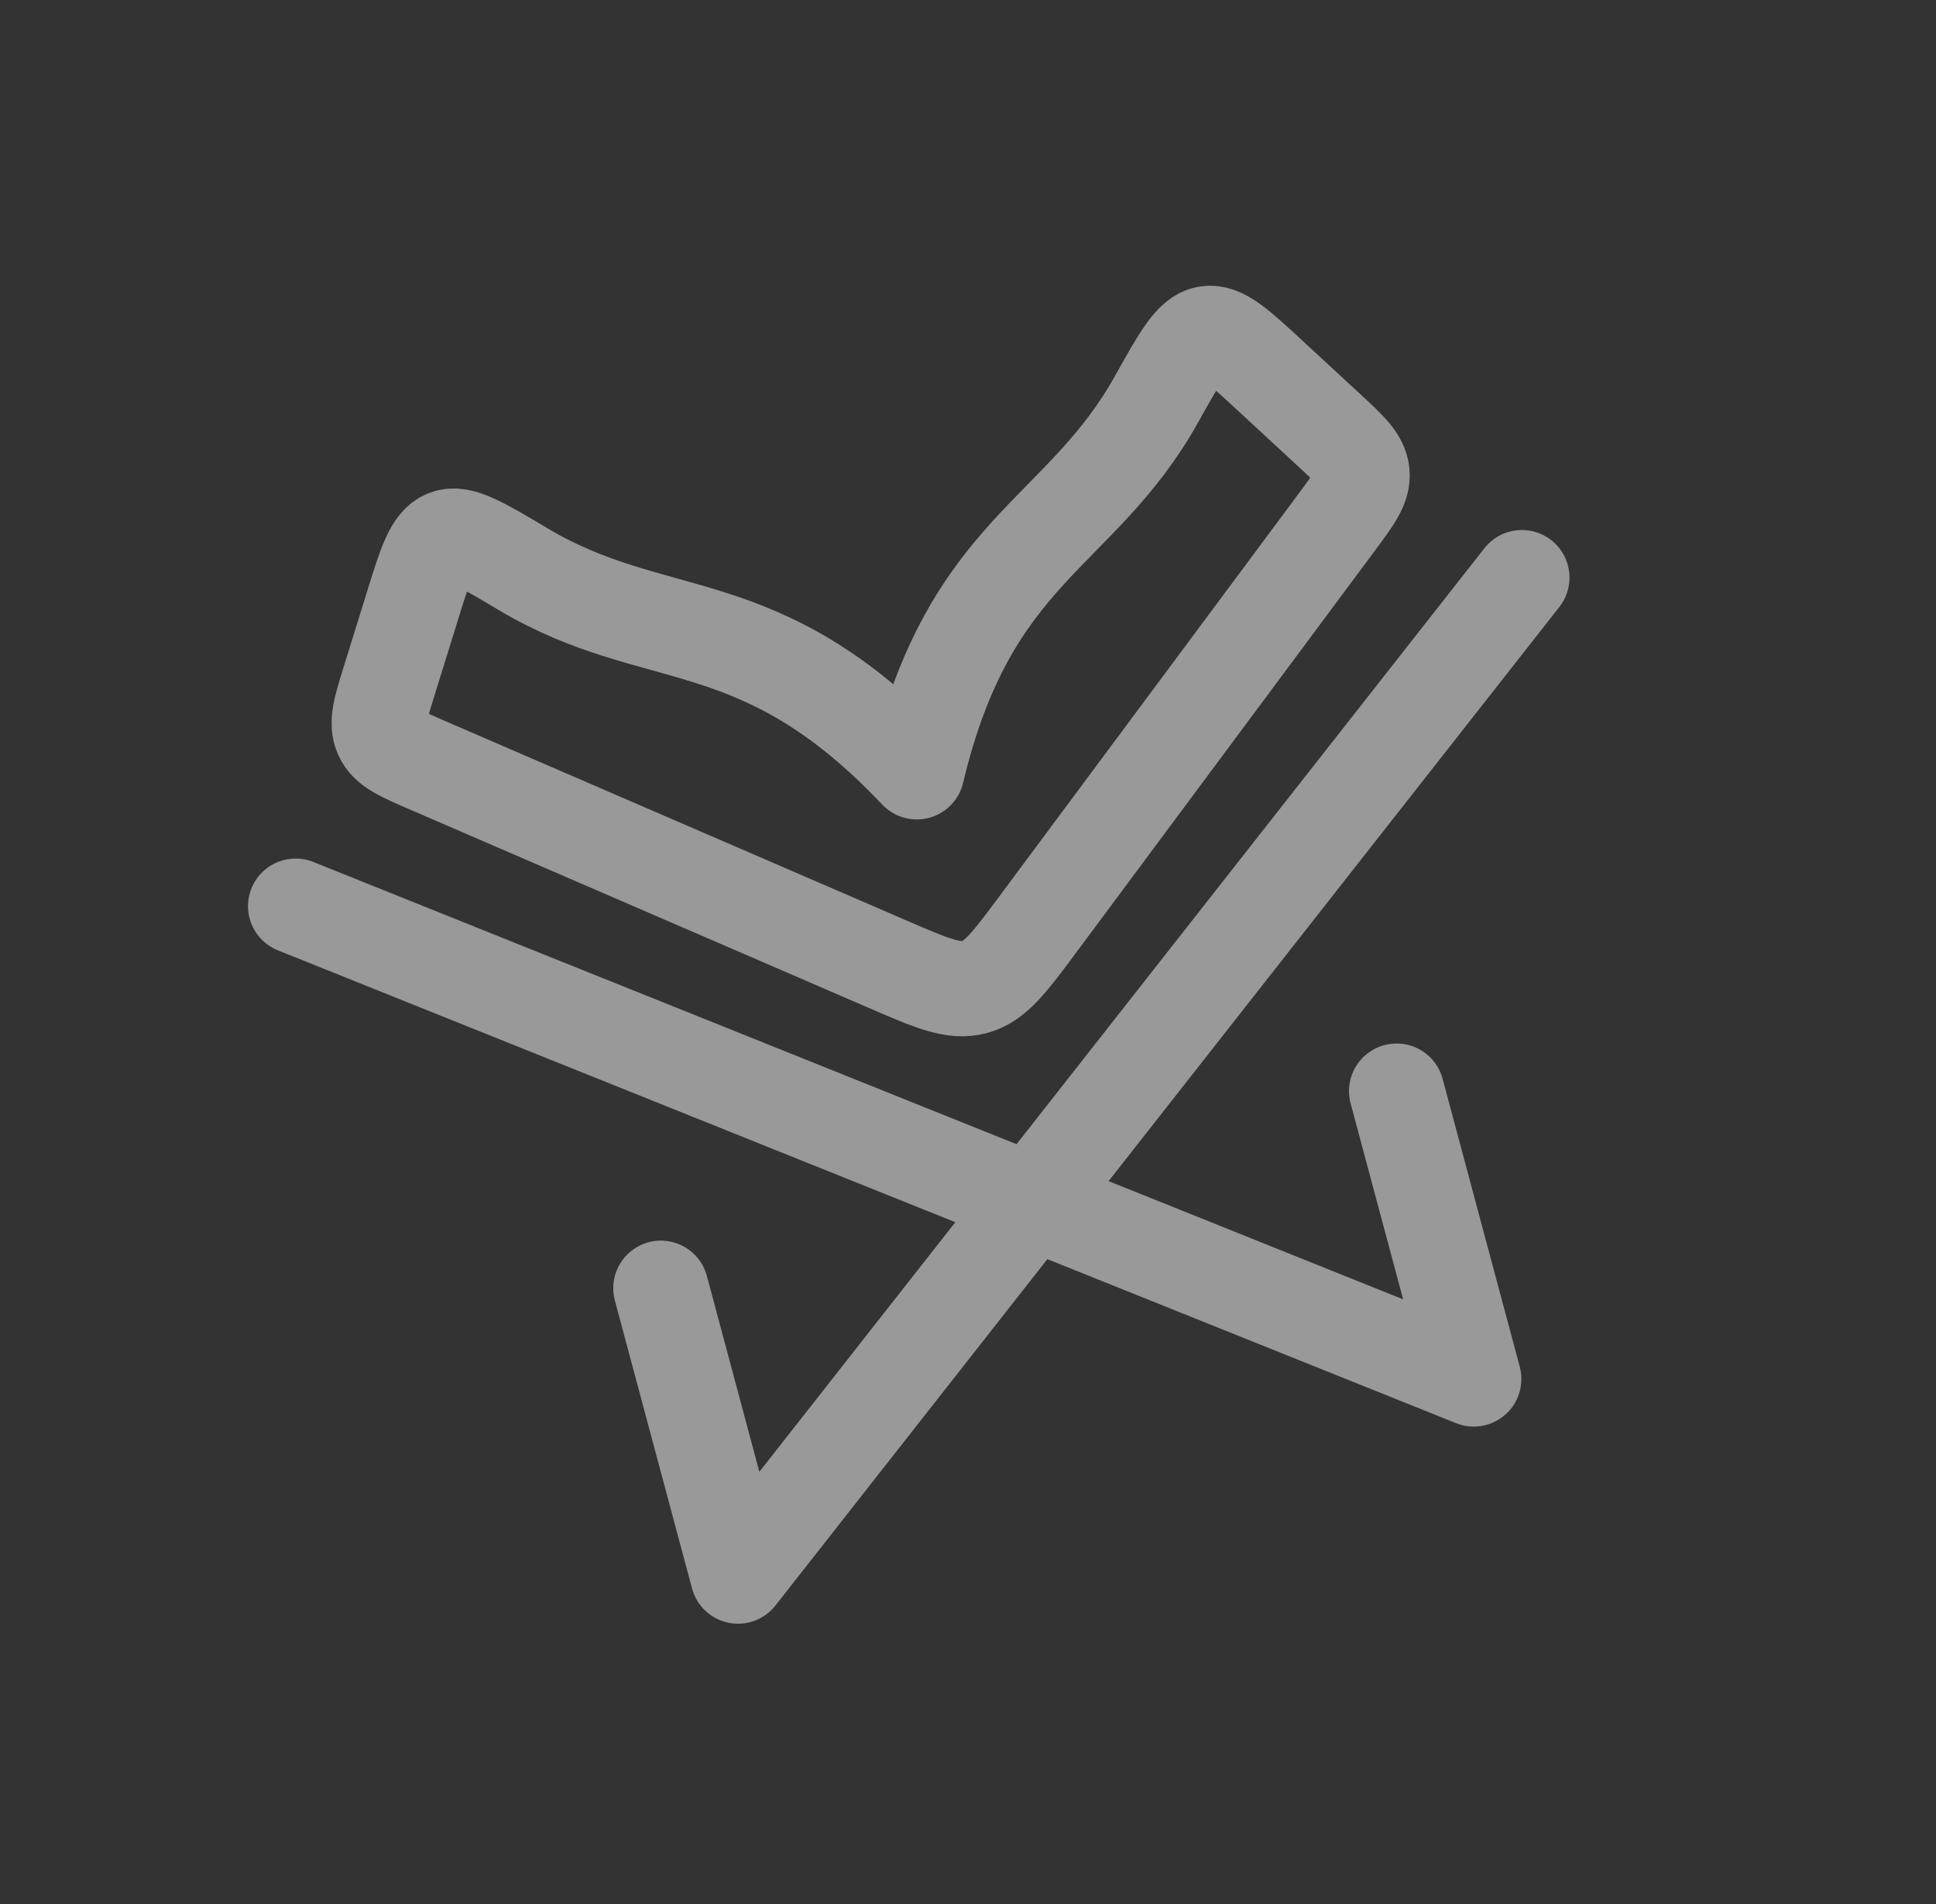 <svg width="122" height="120" viewBox="0 0 122 120" fill="none" xmlns="http://www.w3.org/2000/svg">
<rect x="0" y="0" width="122" height="120" fill="#333333" stroke="none"/>
<g opacity="0.5">
<path d="M83.642 27.004L80.021 23.657C78.016 21.804 77.013 20.878 76.064 21.022C75.114 21.166 74.368 22.5 72.876 25.168C68.055 33.79 61.13 34.563 57.772 48.644C47.823 38.129 41.44 40.922 32.953 35.865C30.327 34.301 29.014 33.518 28.12 33.868C27.225 34.219 26.82 35.522 26.01 38.129L24.547 42.838C23.982 44.658 23.699 45.568 24.052 46.351C24.404 47.134 25.262 47.505 26.98 48.248L55.937 60.769C58.705 61.966 60.09 62.565 61.407 62.212C62.725 61.859 63.625 60.648 65.423 58.227L84.241 32.905C85.357 31.403 85.915 30.652 85.828 29.798C85.741 28.943 85.042 28.297 83.642 27.004Z" stroke="white" stroke-width="6" stroke-linecap="round" stroke-linejoin="round"/>
<path d="M95.903 36.404L46.507 99.333L41.646 81.19M18.629 57.11L92.871 86.91L88.01 68.767" stroke="white" stroke-width="6" stroke-linecap="round" stroke-linejoin="round"/>
</g>
</svg>
